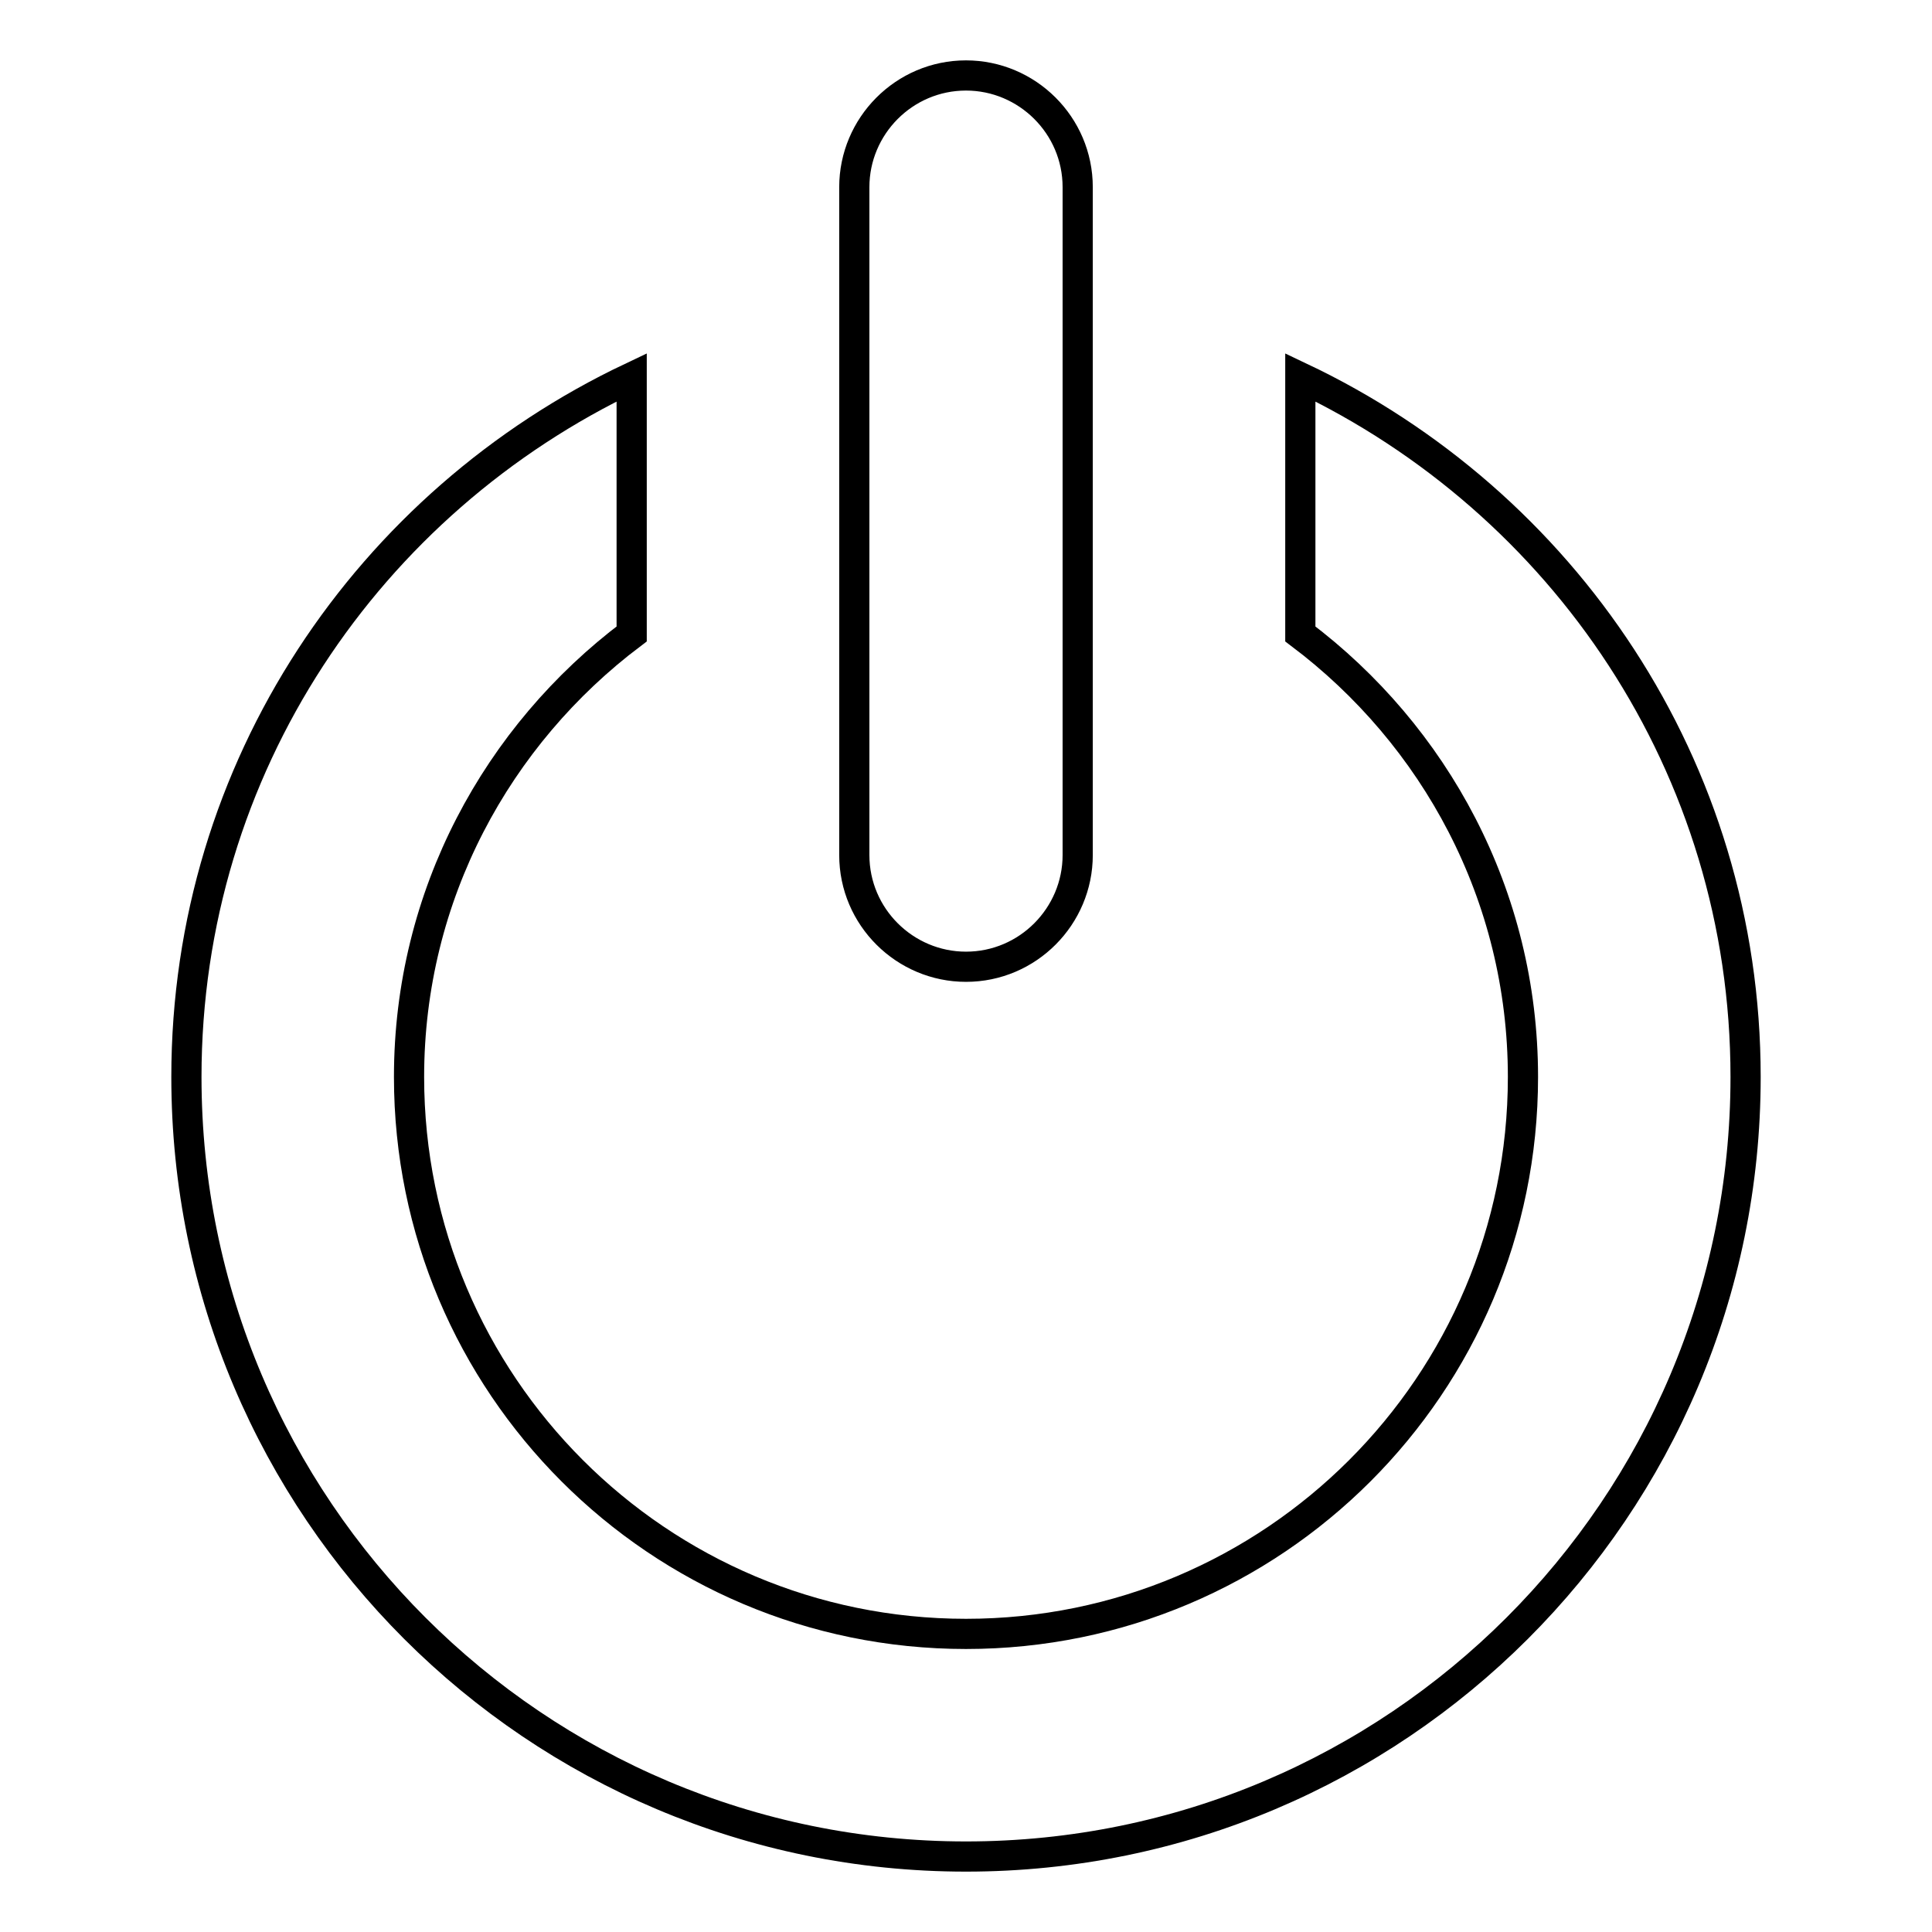<?xml version="1.0" encoding="utf-8"?>
<!-- Svg Vector Icons : http://www.onlinewebfonts.com/icon -->
<!DOCTYPE svg PUBLIC "-//W3C//DTD SVG 1.1//EN" "http://www.w3.org/Graphics/SVG/1.1/DTD/svg11.dtd">
<svg version="1.1" xmlns="http://www.w3.org/2000/svg" xmlns:xlink="http://www.w3.org/1999/xlink" x="0px" y="0px" viewBox="0 0 256 256" enable-background="new 0 0 256 256" xml:space="preserve">
<g> <path stroke-width="4" fill-opacity="0" stroke="#000000"  d="M128,246c-57,0-103.3-46.2-103.3-103.3c0-41.1,24.2-76.2,59-92.7v34c-17.8,13.4-29.5,34.6-29.5,58.7 c0,40.7,33,73.8,73.8,73.8c40.7,0,73.8-33,73.8-73.8c0-24.1-11.7-45.3-29.5-58.7V50c34.8,16.5,59,51.6,59,92.7 C231.3,199.8,185,246,128,246z M142.8,113.3c0,8.1-6.6,14.8-14.8,14.8c-8.1,0-14.8-6.6-14.8-14.8V24.8c0-8.1,6.6-14.8,14.8-14.8 c8.1,0,14.8,6.6,14.8,14.8V113.3z"/></g>
</svg>